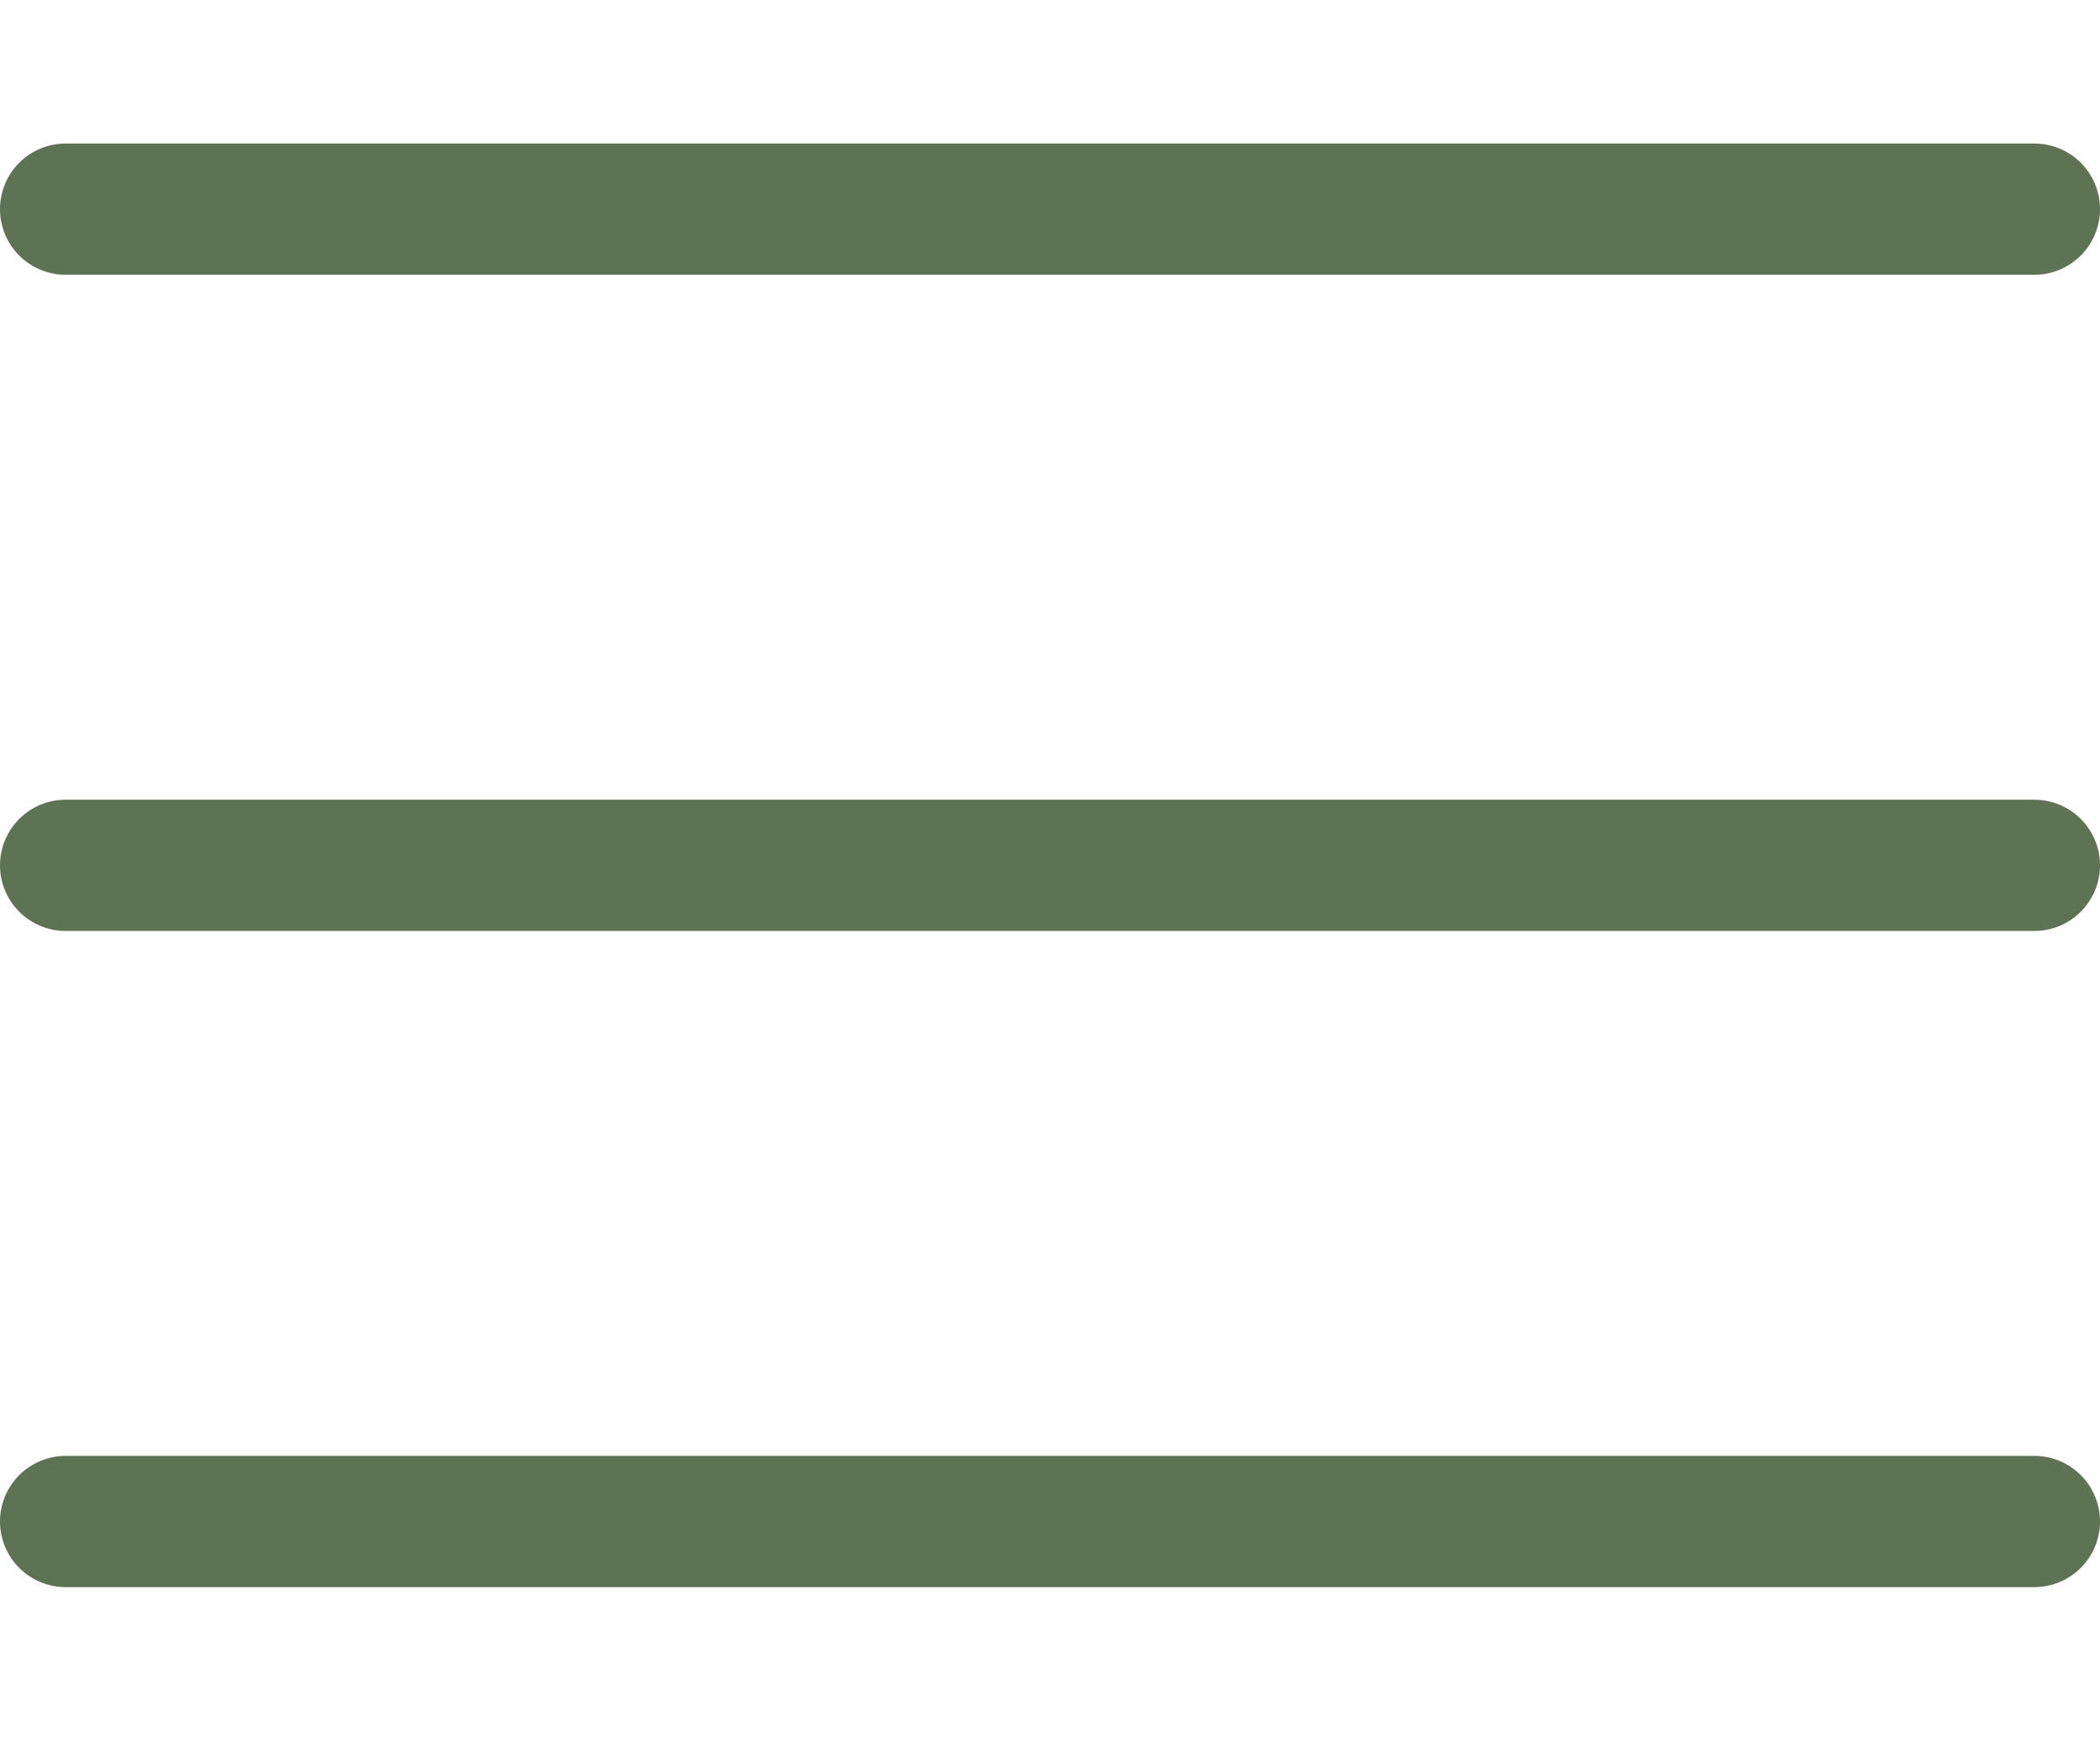 <?xml version="1.0" encoding="UTF-8"?> <svg xmlns="http://www.w3.org/2000/svg" width="512" height="426" viewBox="0 0 512 426" fill="none"><path d="M496 67H16C11.757 67 7.687 65.314 4.686 62.314C1.686 59.313 0 55.243 0 51C0 46.757 1.686 42.687 4.686 39.686C7.687 36.686 11.757 35 16 35H496C500.243 35 504.313 36.686 507.314 39.686C510.314 42.687 512 46.757 512 51C512 55.243 510.314 59.313 507.314 62.314C504.313 65.314 500.243 67 496 67ZM496 227H16C11.757 227 7.687 225.314 4.686 222.314C1.686 219.313 0 215.243 0 211C0 206.757 1.686 202.687 4.686 199.686C7.687 196.686 11.757 195 16 195H496C500.243 195 504.313 196.686 507.314 199.686C510.314 202.687 512 206.757 512 211C512 215.243 510.314 219.313 507.314 222.314C504.313 225.314 500.243 227 496 227ZM496 387H16C11.757 387 7.687 385.314 4.686 382.314C1.686 379.313 0 375.243 0 371C0 366.757 1.686 362.687 4.686 359.686C7.687 356.686 11.757 355 16 355H496C500.243 355 504.313 356.686 507.314 359.686C510.314 362.687 512 366.757 512 371C512 375.243 510.314 379.313 507.314 382.314C504.313 385.314 500.243 387 496 387Z" fill="#5E7353"></path></svg> 